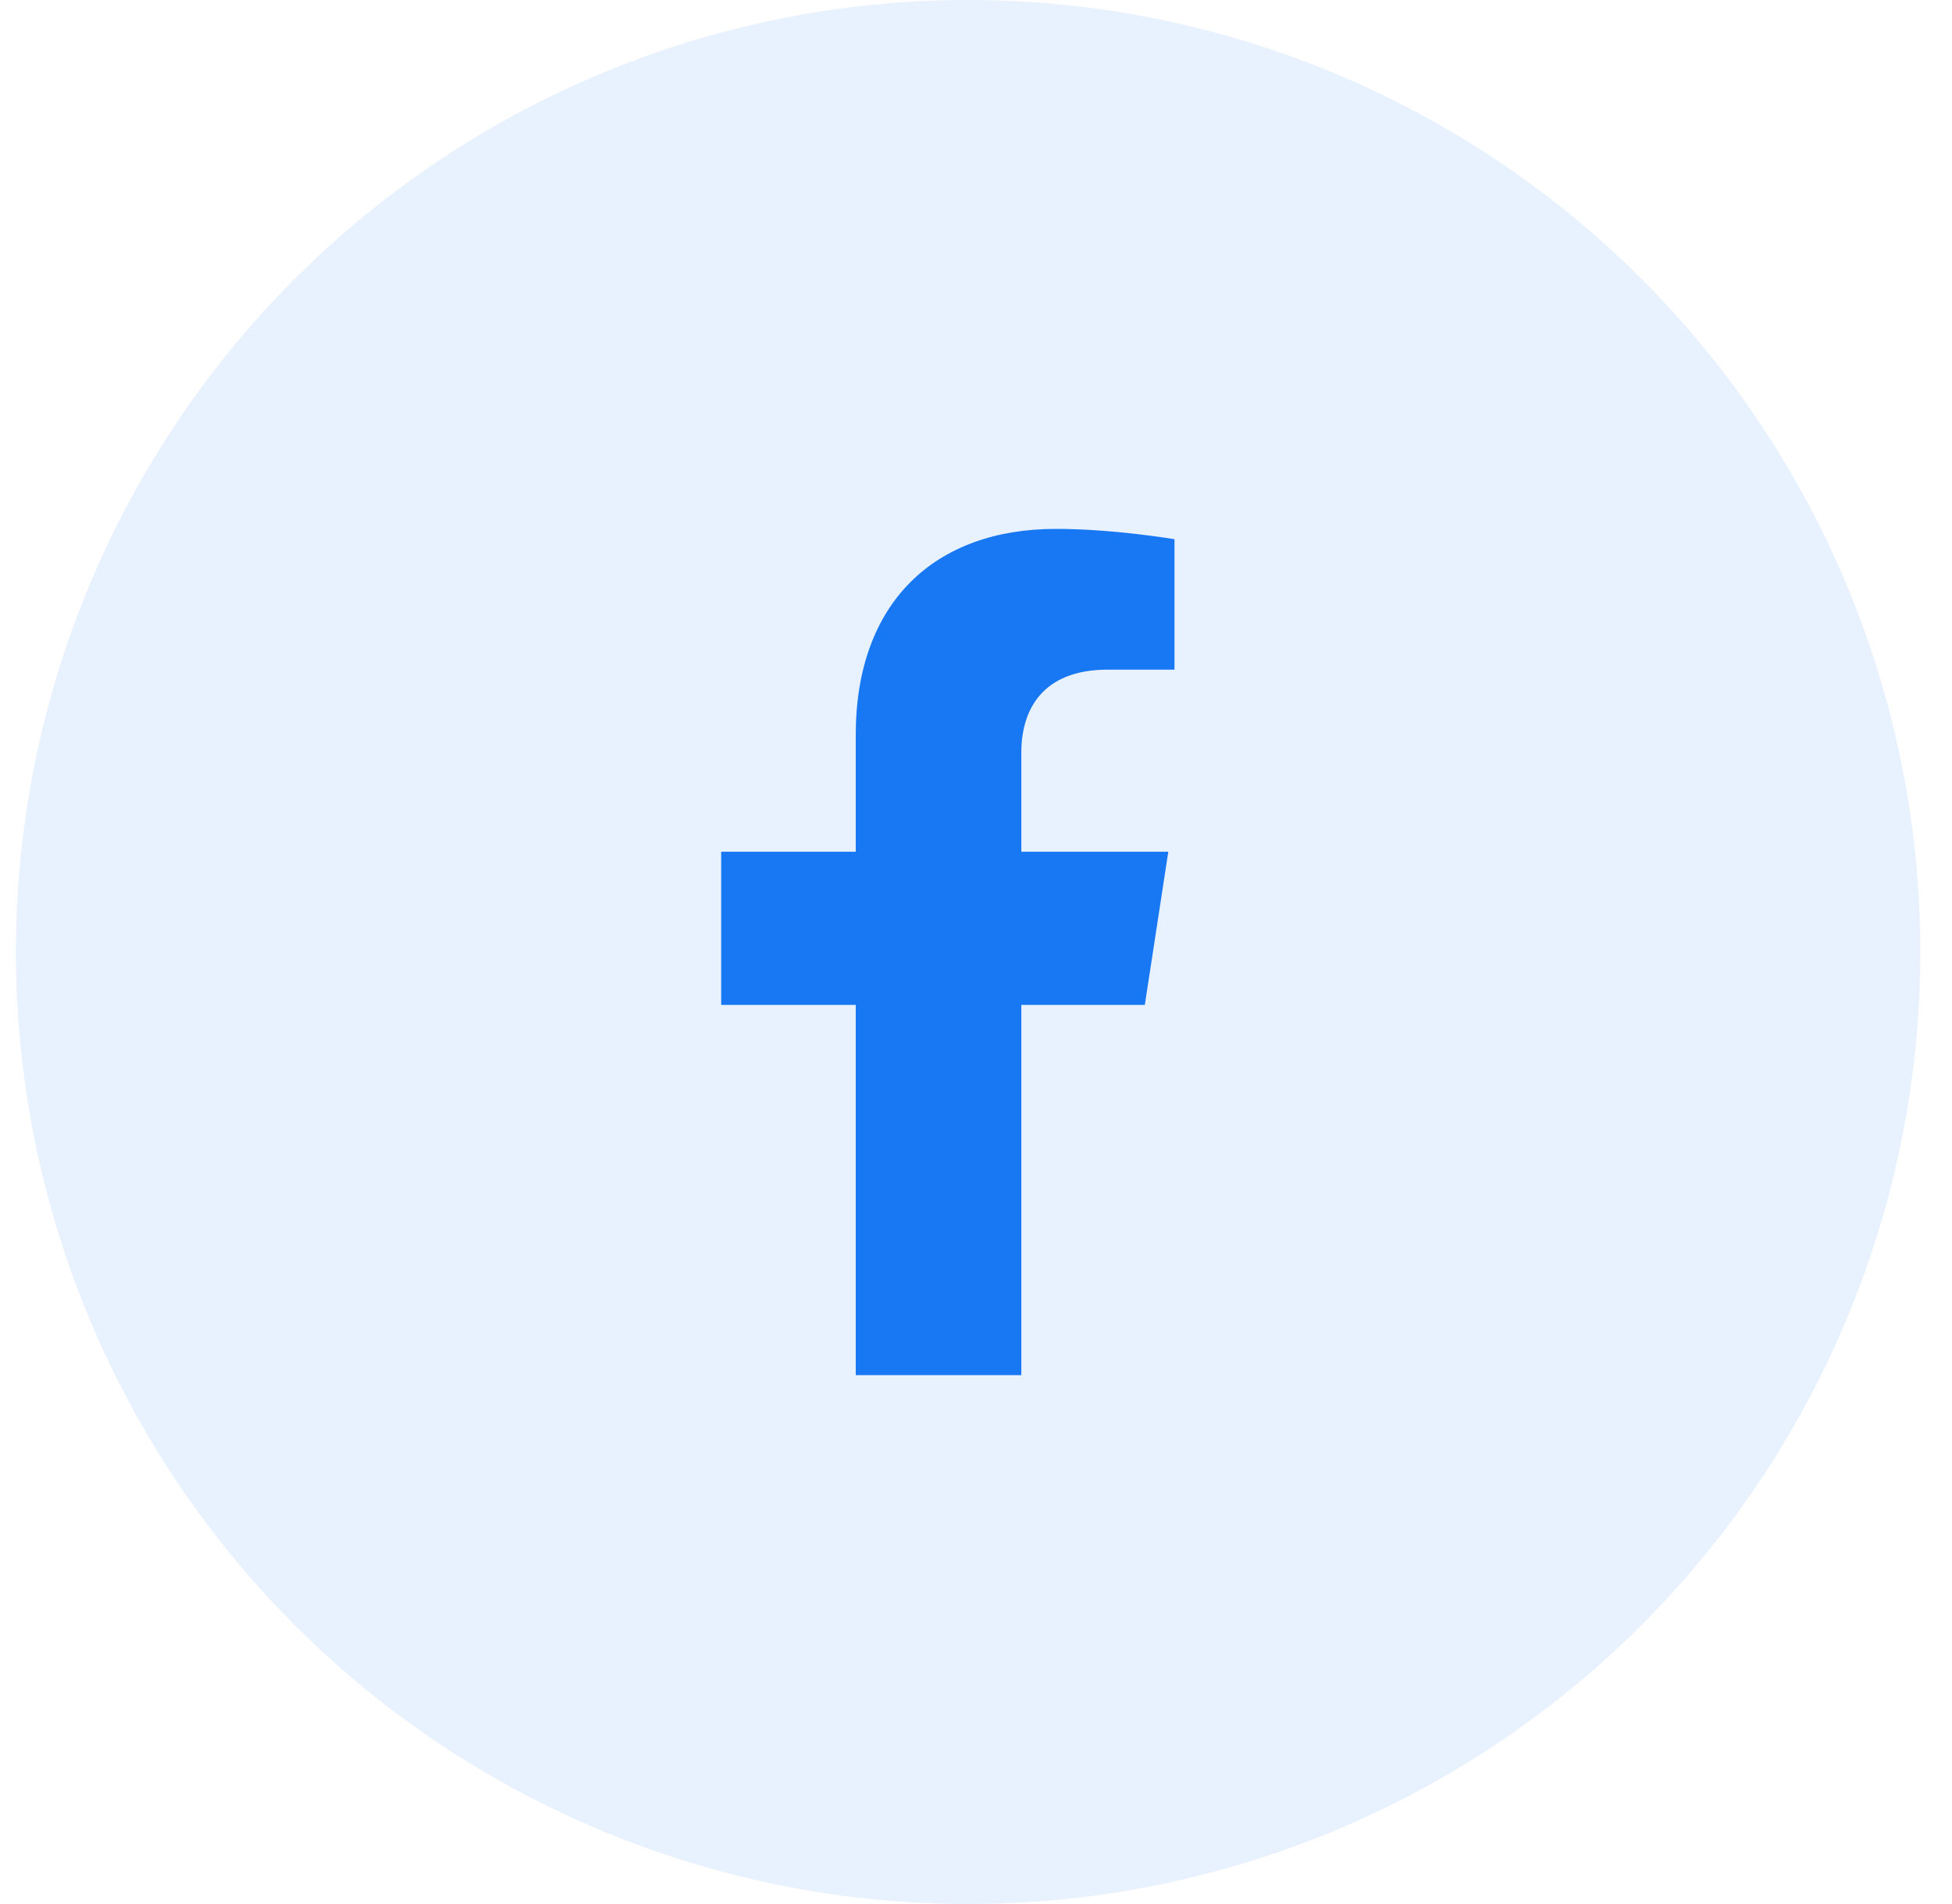 <svg width="41" height="40" viewBox="0 0 41 40" fill="none" xmlns="http://www.w3.org/2000/svg">
<circle cx="20.334" cy="20" r="20" fill="#1877F2" fill-opacity="0.1"/>
<path d="M24.046 21.111L24.539 17.894H21.452V15.806C21.452 14.926 21.883 14.068 23.266 14.068H24.669V11.328C24.669 11.328 23.396 11.111 22.178 11.111C19.636 11.111 17.974 12.652 17.974 15.442V17.894H15.148V21.111H17.974V28.889H21.452V21.111H24.046Z" fill="#1877F2"/>
</svg>